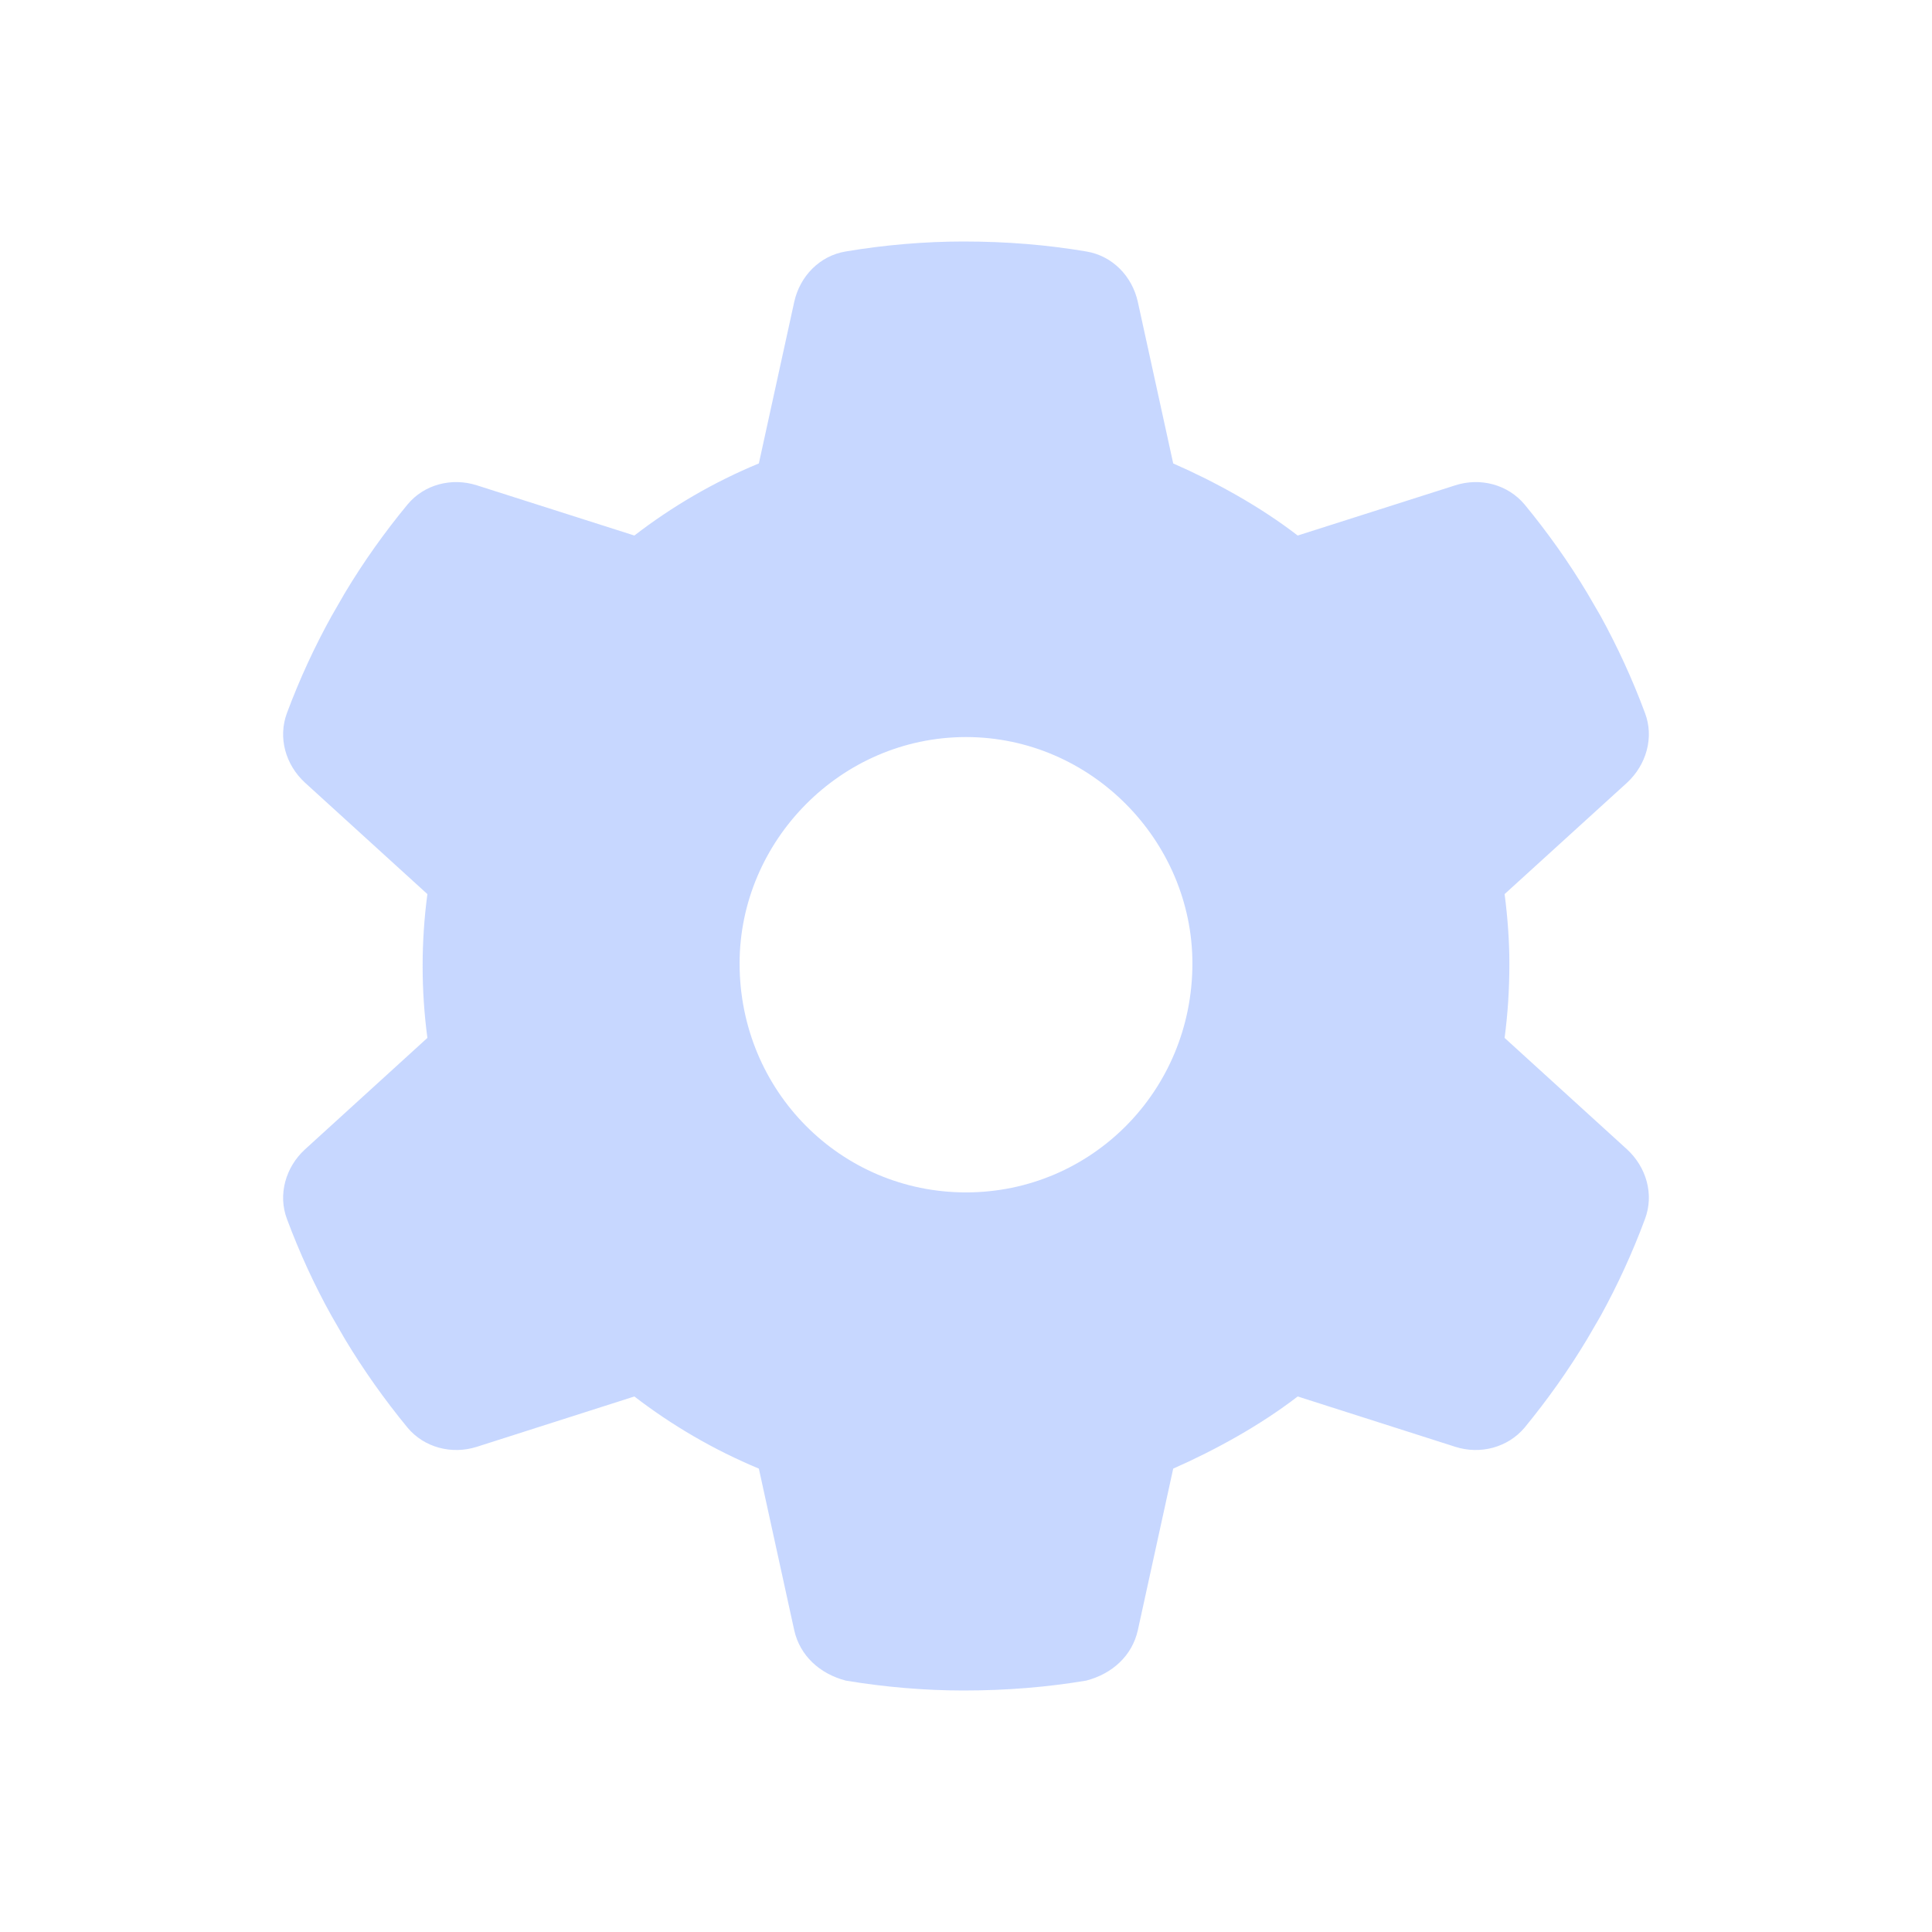 <svg width="32" height="32" viewBox="0 0 32 32" fill="none" xmlns="http://www.w3.org/2000/svg">
<rect width="32" height="32" fill="white"/>
<path opacity="0.4" d="M27.246 11.809C27.4 12.213 27.269 12.667 26.95 12.963L24.921 14.809C24.972 15.198 25 15.597 25 15.958C25 16.403 24.972 16.802 24.921 17.191L26.95 19.038C27.269 19.333 27.4 19.783 27.246 20.191C27.039 20.748 26.791 21.288 26.51 21.798L26.289 22.178C25.98 22.694 25.633 23.181 25.253 23.645C24.972 23.978 24.517 24.095 24.105 23.964L21.494 23.13C20.866 23.613 20.13 24.016 19.432 24.325L18.846 27.002C18.752 27.423 18.424 27.723 17.992 27.836C17.346 27.944 16.68 28 15.958 28C15.321 28 14.655 27.944 14.008 27.836C13.577 27.723 13.249 27.423 13.155 27.002L12.569 24.325C11.828 24.016 11.135 23.613 10.507 23.13L7.897 23.964C7.483 24.095 7.026 23.978 6.749 23.645C6.368 23.181 6.022 22.694 5.712 22.178L5.493 21.798C5.208 21.288 4.961 20.748 4.753 20.191C4.601 19.788 4.729 19.333 5.051 19.038L7.079 17.191C7.027 16.802 7 16.403 7 16C7 15.597 7.027 15.198 7.079 14.809L5.051 12.963C4.729 12.667 4.601 12.217 4.753 11.809C4.961 11.252 5.209 10.713 5.493 10.202L5.712 9.822C6.021 9.306 6.368 8.819 6.749 8.357C7.026 8.022 7.483 7.906 7.897 8.038L10.507 8.87C11.135 8.386 11.828 7.982 12.569 7.676L13.155 5C13.249 4.574 13.577 4.236 14.008 4.165C14.655 4.056 15.321 4 15.958 4C16.68 4 17.346 4.056 17.992 4.165C18.424 4.236 18.752 4.574 18.846 5L19.432 7.676C20.13 7.982 20.866 8.386 21.494 8.87L24.105 8.038C24.517 7.906 24.972 8.022 25.253 8.357C25.633 8.819 25.98 9.306 26.289 9.822L26.51 10.202C26.791 10.713 27.039 11.252 27.246 11.809ZM16 19.75C18.072 19.75 19.75 18.072 19.75 15.958C19.75 13.928 18.072 12.208 16 12.208C13.928 12.208 12.25 13.928 12.25 15.958C12.25 18.072 13.928 19.75 16 19.75Z" fill="#749BFF"/>
</svg>
